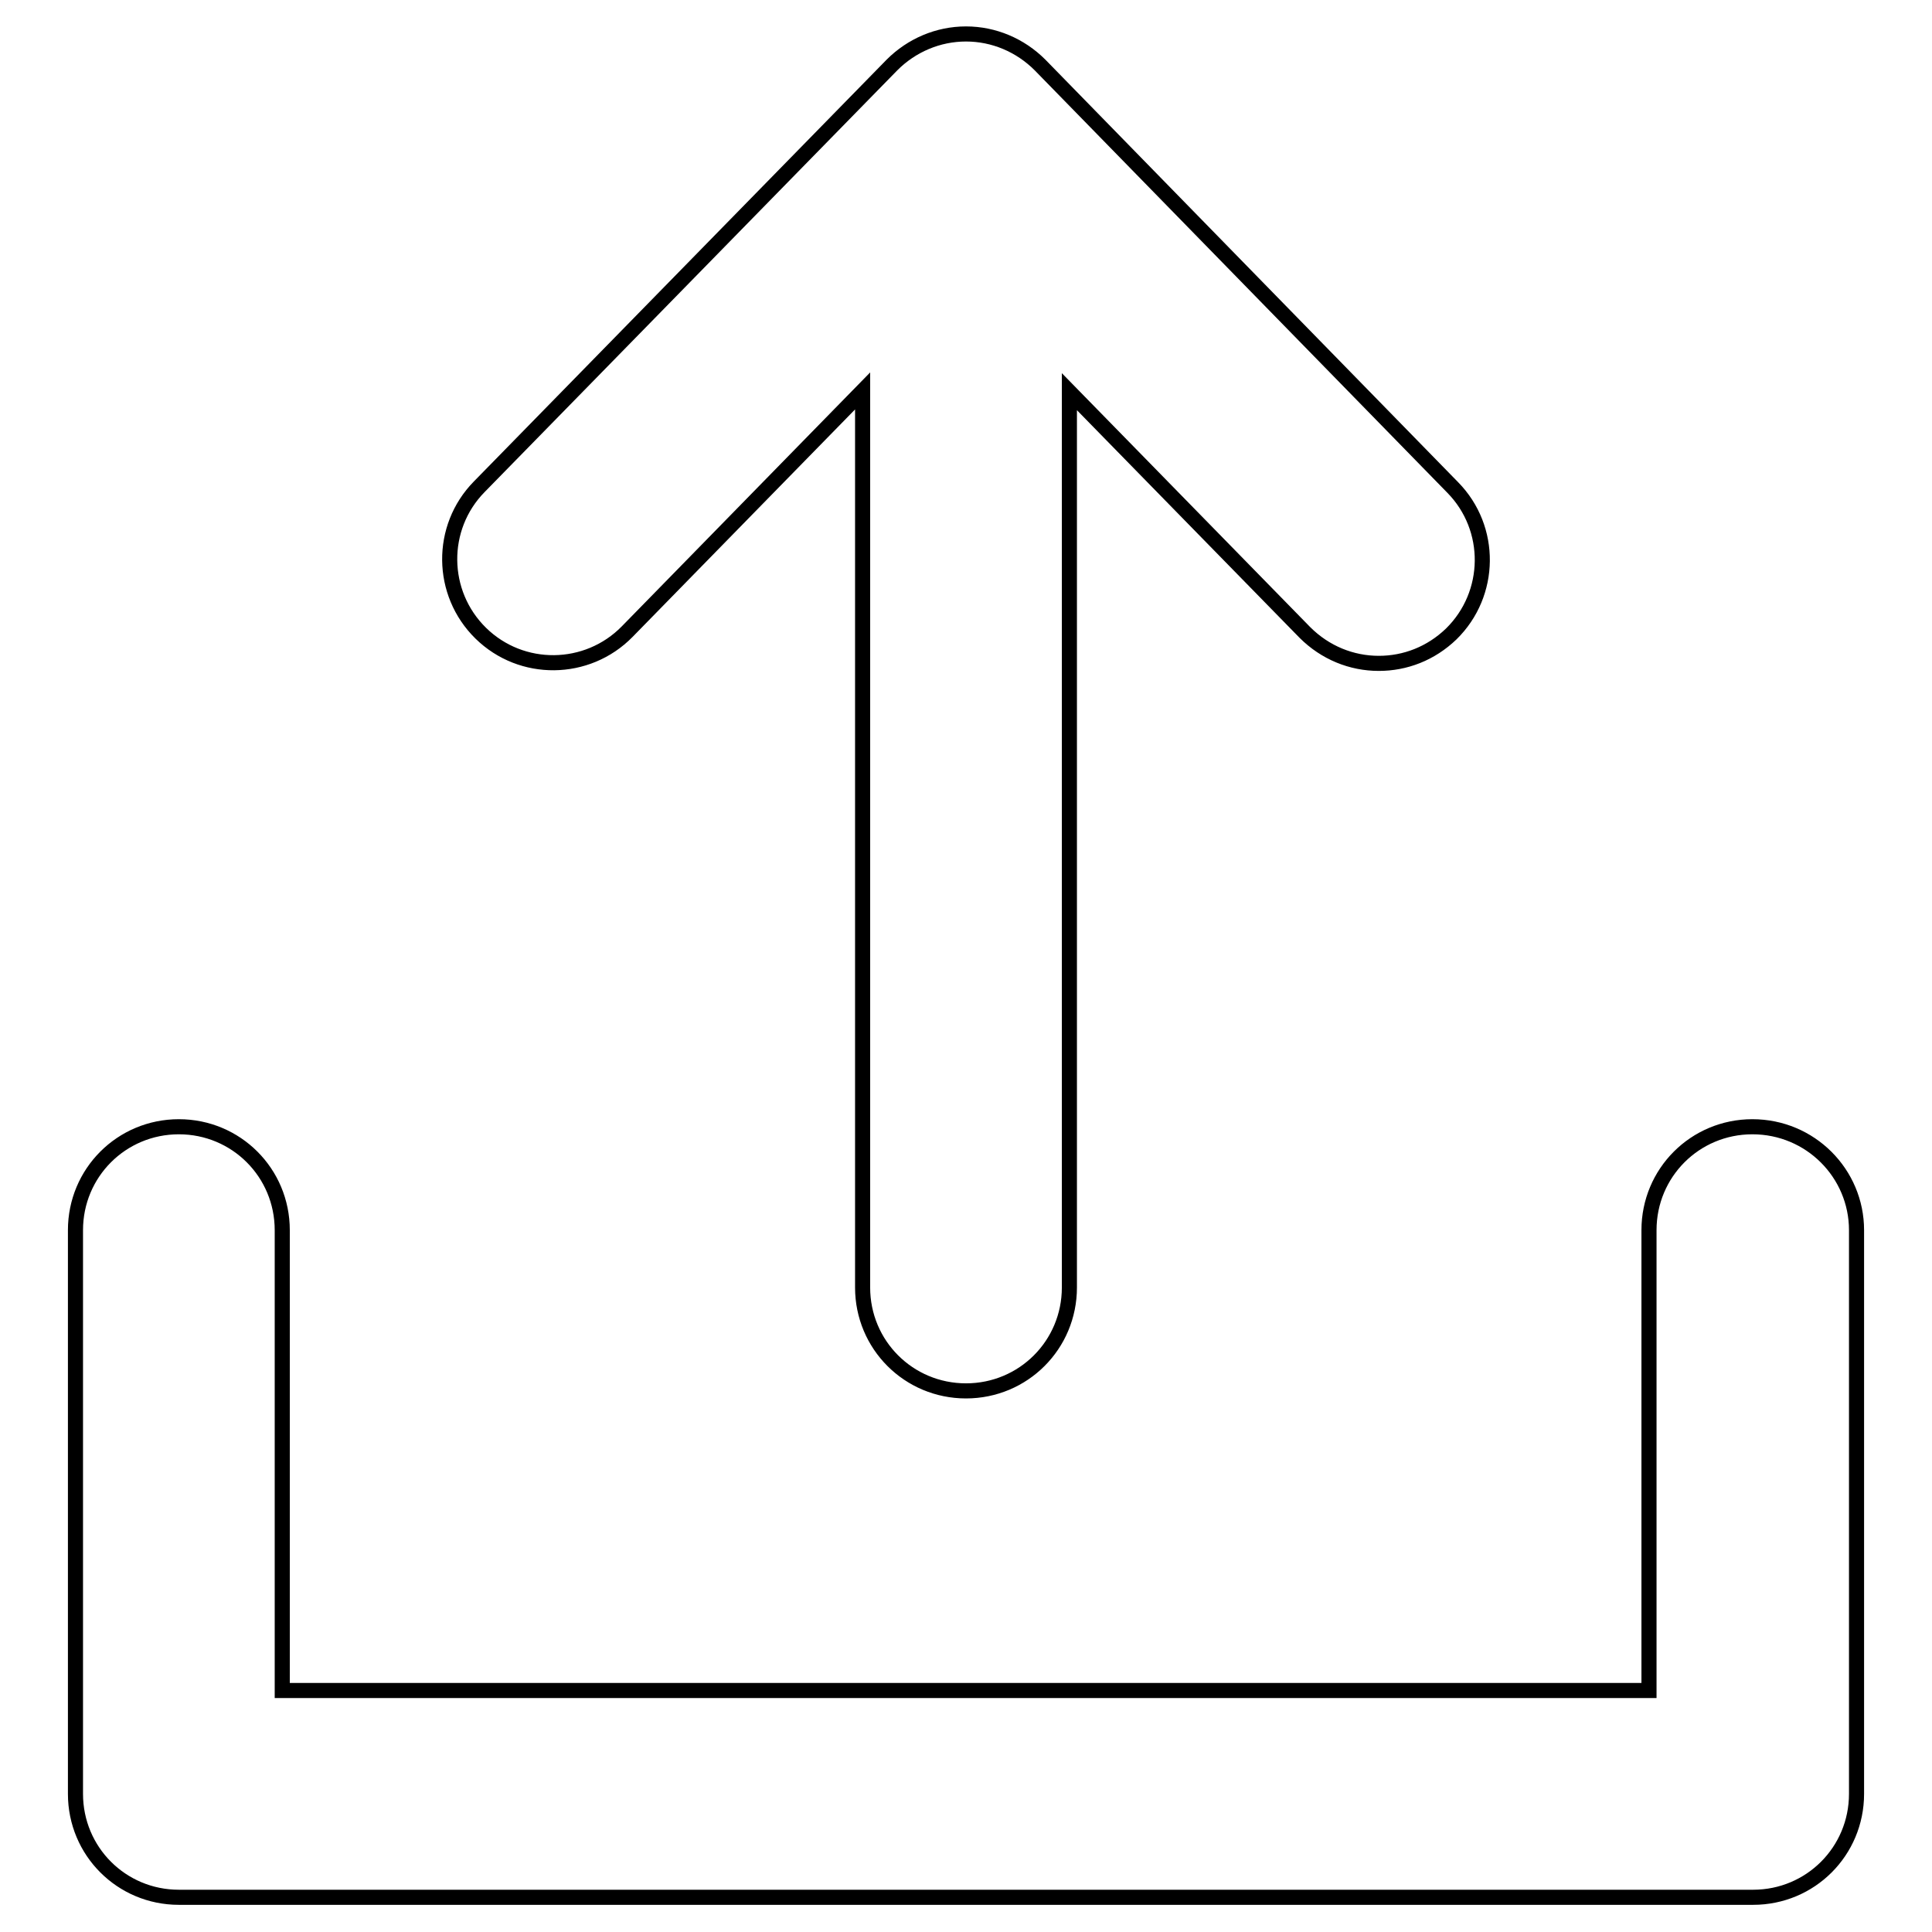 <?xml version="1.0" encoding="utf-8"?>
<!-- Svg Vector Icons : http://www.onlinewebfonts.com/icon -->
<!DOCTYPE svg PUBLIC "-//W3C//DTD SVG 1.1//EN" "http://www.w3.org/Graphics/SVG/1.1/DTD/svg11.dtd">
<svg version="1.1" xmlns="http://www.w3.org/2000/svg" xmlns:xlink="http://www.w3.org/1999/xlink" x="0px" y="0px" viewBox="0 0 256 256" enable-background="new 0 0 256 256" xml:space="preserve">
<g> <path stroke-width="2" fill-opacity="0" stroke="#000000"  d="M246,163v74.7c0,7.6-6.1,13.7-13.7,13.7H23.7c-7.6,0-13.7-6.1-13.7-13.7V163c0-7.6,6.1-13.7,13.7-13.7 c7.6,0,13.7,6.1,13.7,13.7v61h181.1v-61c0-7.6,6.1-13.7,13.7-13.7C239.9,149.3,246,155.5,246,163z M83.1,83.7l31.2-31.9v118.8 c0,7.6,6.1,13.7,13.7,13.7c7.6,0,13.7-6.1,13.7-13.7V51.9l31.2,31.9c2.7,2.7,6.2,4.1,9.8,4.1c3.5,0,6.9-1.3,9.6-3.9 c5.4-5.3,5.5-14,0.2-19.4L137.8,8.6c-2.6-2.6-6.1-4.1-9.8-4.1c-3.7,0-7.2,1.5-9.8,4.1L63.5,64.5c-5.3,5.4-5.2,14.1,0.2,19.4 C69.1,89.2,77.8,89.1,83.1,83.7z"/></g>
</svg>